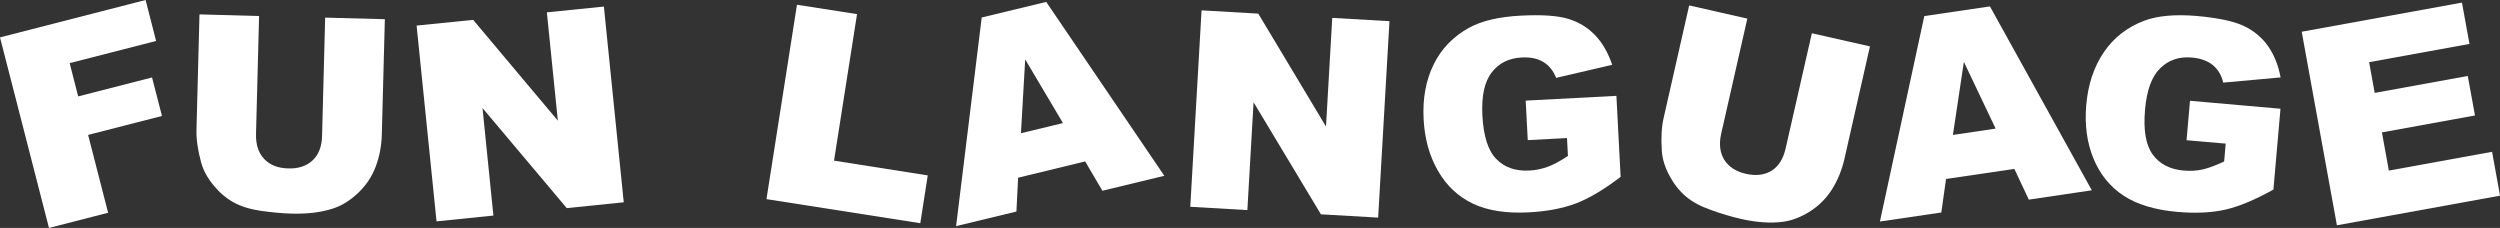 <?xml version="1.0" encoding="UTF-8"?>
<svg xmlns="http://www.w3.org/2000/svg" id="Layer_2" data-name="Layer 2" viewBox="0 0 757.56 69.07">
  <rect x="0" y="0" width="757.56" height="69.07" fill="#333333" stroke="none"/>
  <defs>
    <style>
      .cls-1 {
        fill: #fff;
      }
    </style>
  </defs>
  <g id="Layer_1-2" data-name="Layer 1">
    <g>
      <g>
        <path class="cls-1" d="M0,11.33L44.12,0l3.18,12.41-26.19,6.72,2.58,10.08,22.38-5.74,3.01,11.67-22.38,5.74,6.06,23.59-17.92,4.6L0,11.33Z"></path>
        <path class="cls-1" d="M98.54,5.34l18.08.48-.92,34.92c-.08,3.46-.71,6.71-1.86,9.76-1.16,3.06-2.93,5.7-5.3,7.94-2.36,2.24-4.83,3.8-7.38,4.66-3.56,1.21-7.79,1.76-12.72,1.63-2.86-.07-5.96-.36-9.32-.83-3.35-.49-6.16-1.36-8.39-2.61-2.23-1.24-4.27-2.98-6.08-5.21-1.83-2.24-3.06-4.51-3.7-6.85-1.02-3.75-1.5-7.07-1.41-9.95l.91-34.92,18.06.5-.93,35.73c-.08,3.2.73,5.72,2.46,7.57,1.73,1.83,4.15,2.8,7.3,2.88,3.12.09,5.59-.74,7.41-2.46,1.82-1.72,2.78-4.21,2.85-7.46l.93-35.75Z"></path>
        <path class="cls-1" d="M126.26,7.75l17.12-1.73,25.66,30.54-3.33-32.82,17.28-1.75,6.02,59.31-17.27,1.76-25.53-30.32,3.3,32.58-17.23,1.76-6.04-59.33Z"></path>
      </g>
      <g>
        <path class="cls-1" d="M241.5,1.44l18.2,2.84-6.97,44.4,28.4,4.47-2.26,14.49-46.61-7.3L241.5,1.44Z"></path>
        <path class="cls-1" d="M328.84,48.91l-20.33,4.94-.51,10.25-18.28,4.42,7.76-63.22,19.55-4.72,35.79,52.69-18.77,4.53-5.21-8.87ZM322.1,37.29l-11.44-19.29-1.29,22.37,12.73-3.08Z"></path>
        <path class="cls-1" d="M364.11,3.14l17.18.99,20.52,34.22,1.89-32.93,17.34,1-3.43,59.52-17.34-1-20.41-33.96-1.88,32.68-17.3-1,3.42-59.51Z"></path>
        <path class="cls-1" d="M549.02,10.07l17.62,3.99-7.73,34.07c-.77,3.38-2.02,6.45-3.75,9.21-1.74,2.76-3.99,5.01-6.73,6.75-2.76,1.72-5.5,2.77-8.16,3.12-3.72.49-7.99.2-12.79-.89-2.79-.64-5.77-1.52-8.97-2.67-3.2-1.12-5.79-2.52-7.73-4.18-1.94-1.67-3.59-3.77-4.93-6.3-1.36-2.56-2.12-5.03-2.28-7.43-.26-3.9-.08-7.25.56-10.05l7.73-34.05,17.62,4-7.92,34.87c-.71,3.12-.38,5.76.93,7.9,1.34,2.15,3.53,3.57,6.6,4.27,3.04.68,5.62.36,7.76-.97,2.1-1.32,3.53-3.58,4.24-6.75l7.94-34.87Z"></path>
        <path class="cls-1" d="M610.39,51.18l-20.69,3.05-1.44,10.16-18.6,2.74,13.45-62.26,19.89-2.93,30.87,55.72-19.09,2.83-4.38-9.31ZM604.73,38.98l-9.63-20.24-3.32,22.15,12.95-1.92Z"></path>
        <path class="cls-1" d="M662.58,42.5l1.04-11.96,27.42,2.41-2.14,24.49c-5.57,3.11-10.43,5.14-14.57,6.08-4.16.94-8.98,1.17-14.52.69-6.82-.6-12.28-2.25-16.36-4.95-4.1-2.71-7.13-6.46-9.09-11.26-1.98-4.8-2.68-10.19-2.18-16.14.54-6.28,2.32-11.61,5.32-16.02,2.99-4.42,7.1-7.61,12.28-9.57,4.06-1.51,9.37-1.99,15.97-1.42,6.34.57,11.03,1.55,14.09,2.97,3.03,1.43,5.49,3.44,7.35,6.04,1.86,2.6,3.17,5.8,3.89,9.6l-17.39,1.57c-.52-2.23-1.57-3.99-3.15-5.3-1.59-1.28-3.68-2.05-6.3-2.29-3.89-.34-7.11.73-9.65,3.25-2.56,2.48-4.09,6.67-4.59,12.52-.55,6.22.23,10.76,2.33,13.63,2.1,2.87,5.25,4.5,9.42,4.85,2.01.18,3.91.05,5.77-.35,1.84-.44,3.99-1.24,6.45-2.41l.47-5.41-11.86-1.03Z"></path>
        <path class="cls-1" d="M697.45,9.62l48.58-8.83,2.28,12.52-30.41,5.53,1.69,9.31,28.2-5.13,2.19,11.97-28.2,5.13,2.1,11.57,31.28-5.69,2.41,13.29-49.43,8.98-10.67-58.66Z"></path>
        <path class="cls-1" d="M462.95,42.47l-.63-11.98,27.49-1.44,1.28,24.54c-5.07,3.87-9.59,6.55-13.57,8.06-3.99,1.5-8.75,2.41-14.29,2.7-6.83.35-12.47-.53-16.89-2.64-4.43-2.1-7.96-5.38-10.56-9.88-2.61-4.49-4.07-9.71-4.39-15.68-.33-6.29.68-11.82,3.04-16.61,2.34-4.78,5.95-8.5,10.82-11.18,3.81-2.06,9-3.28,15.61-3.62,6.36-.33,11.15-.01,14.37.98,3.22.99,5.92,2.64,8.13,4.95,2.21,2.32,3.93,5.31,5.18,8.97l-17,3.96c-.82-2.13-2.11-3.74-3.85-4.8-1.77-1.07-3.95-1.53-6.57-1.38-3.9.2-6.94,1.71-9.11,4.54-2.19,2.84-3.12,7.2-2.81,13.06.33,6.23,1.72,10.63,4.22,13.17,2.47,2.55,5.81,3.71,10,3.49,1.99-.1,3.87-.5,5.64-1.16,1.78-.66,3.8-1.75,6.06-3.27l-.28-5.41-11.9.62Z"></path>
      </g>
    </g>
  </g>
</svg>
